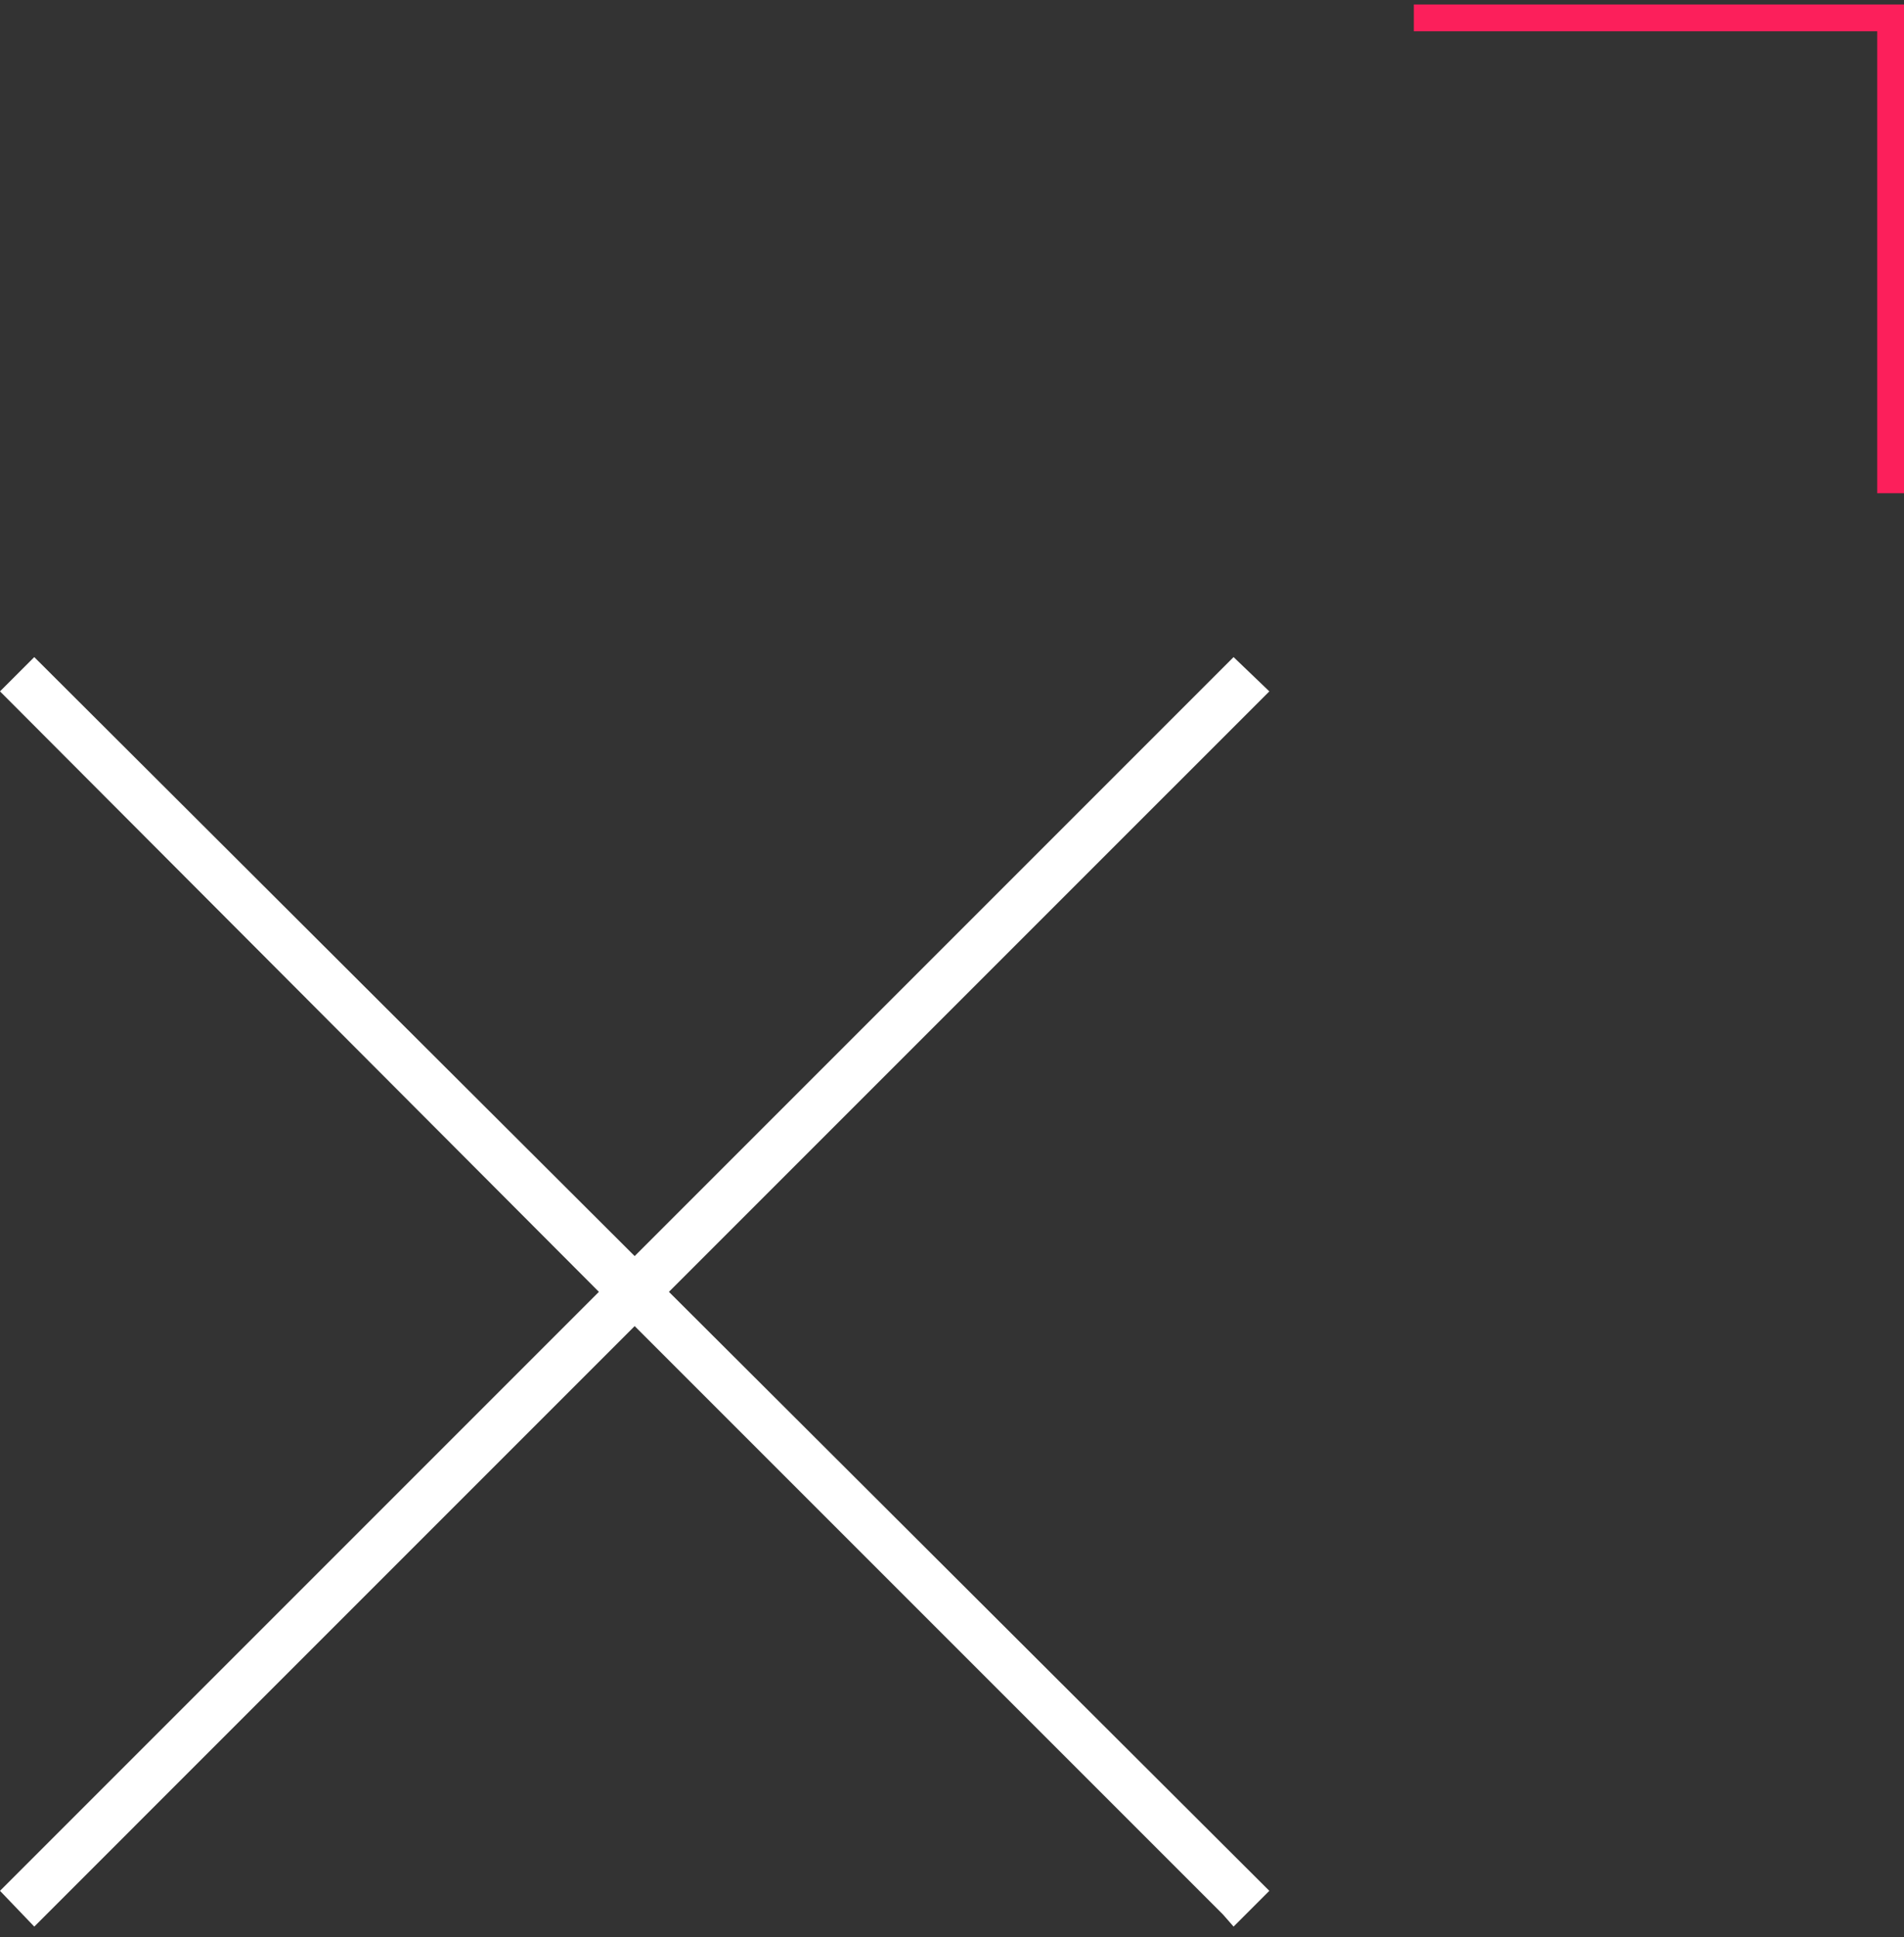<?xml version="1.0" encoding="utf-8"?>
<!-- Generator: Adobe Illustrator 27.8.0, SVG Export Plug-In . SVG Version: 6.00 Build 0)  -->
<svg version="1.1" id="Layer_1" xmlns="http://www.w3.org/2000/svg" xmlns:xlink="http://www.w3.org/1999/xlink" x="0px" y="0px"
	 viewBox="0 0 127.8 130" style="enable-background:new 0 0 127.8 130;" xml:space="preserve">
<rect x="0" y="0" width="127.8" height="130" fill="#333333" stroke="none"/>
<style type="text/css">
	.st0{fill:#FFFFFF;}
	.st1{fill:#FC1F5B;}
</style>
<g>
	<polygon class="st0" points="44.9,86.7 85.2,46.4 82.8,44.1 42.6,84.3 2.3,44.1 0,46.4 40.2,86.7 0,126.9 2.3,129.3 42.6,89 
		82.1,128.5 82.8,129.3 85.2,126.9 	"/>
	<polygon class="st1" points="127.8,0.3 127.8,0.3 94.9,0.3 94.9,2.1 126,2.1 126,33.1 127.8,33.1 127.8,0.3 	"/>
</g>
</svg>
